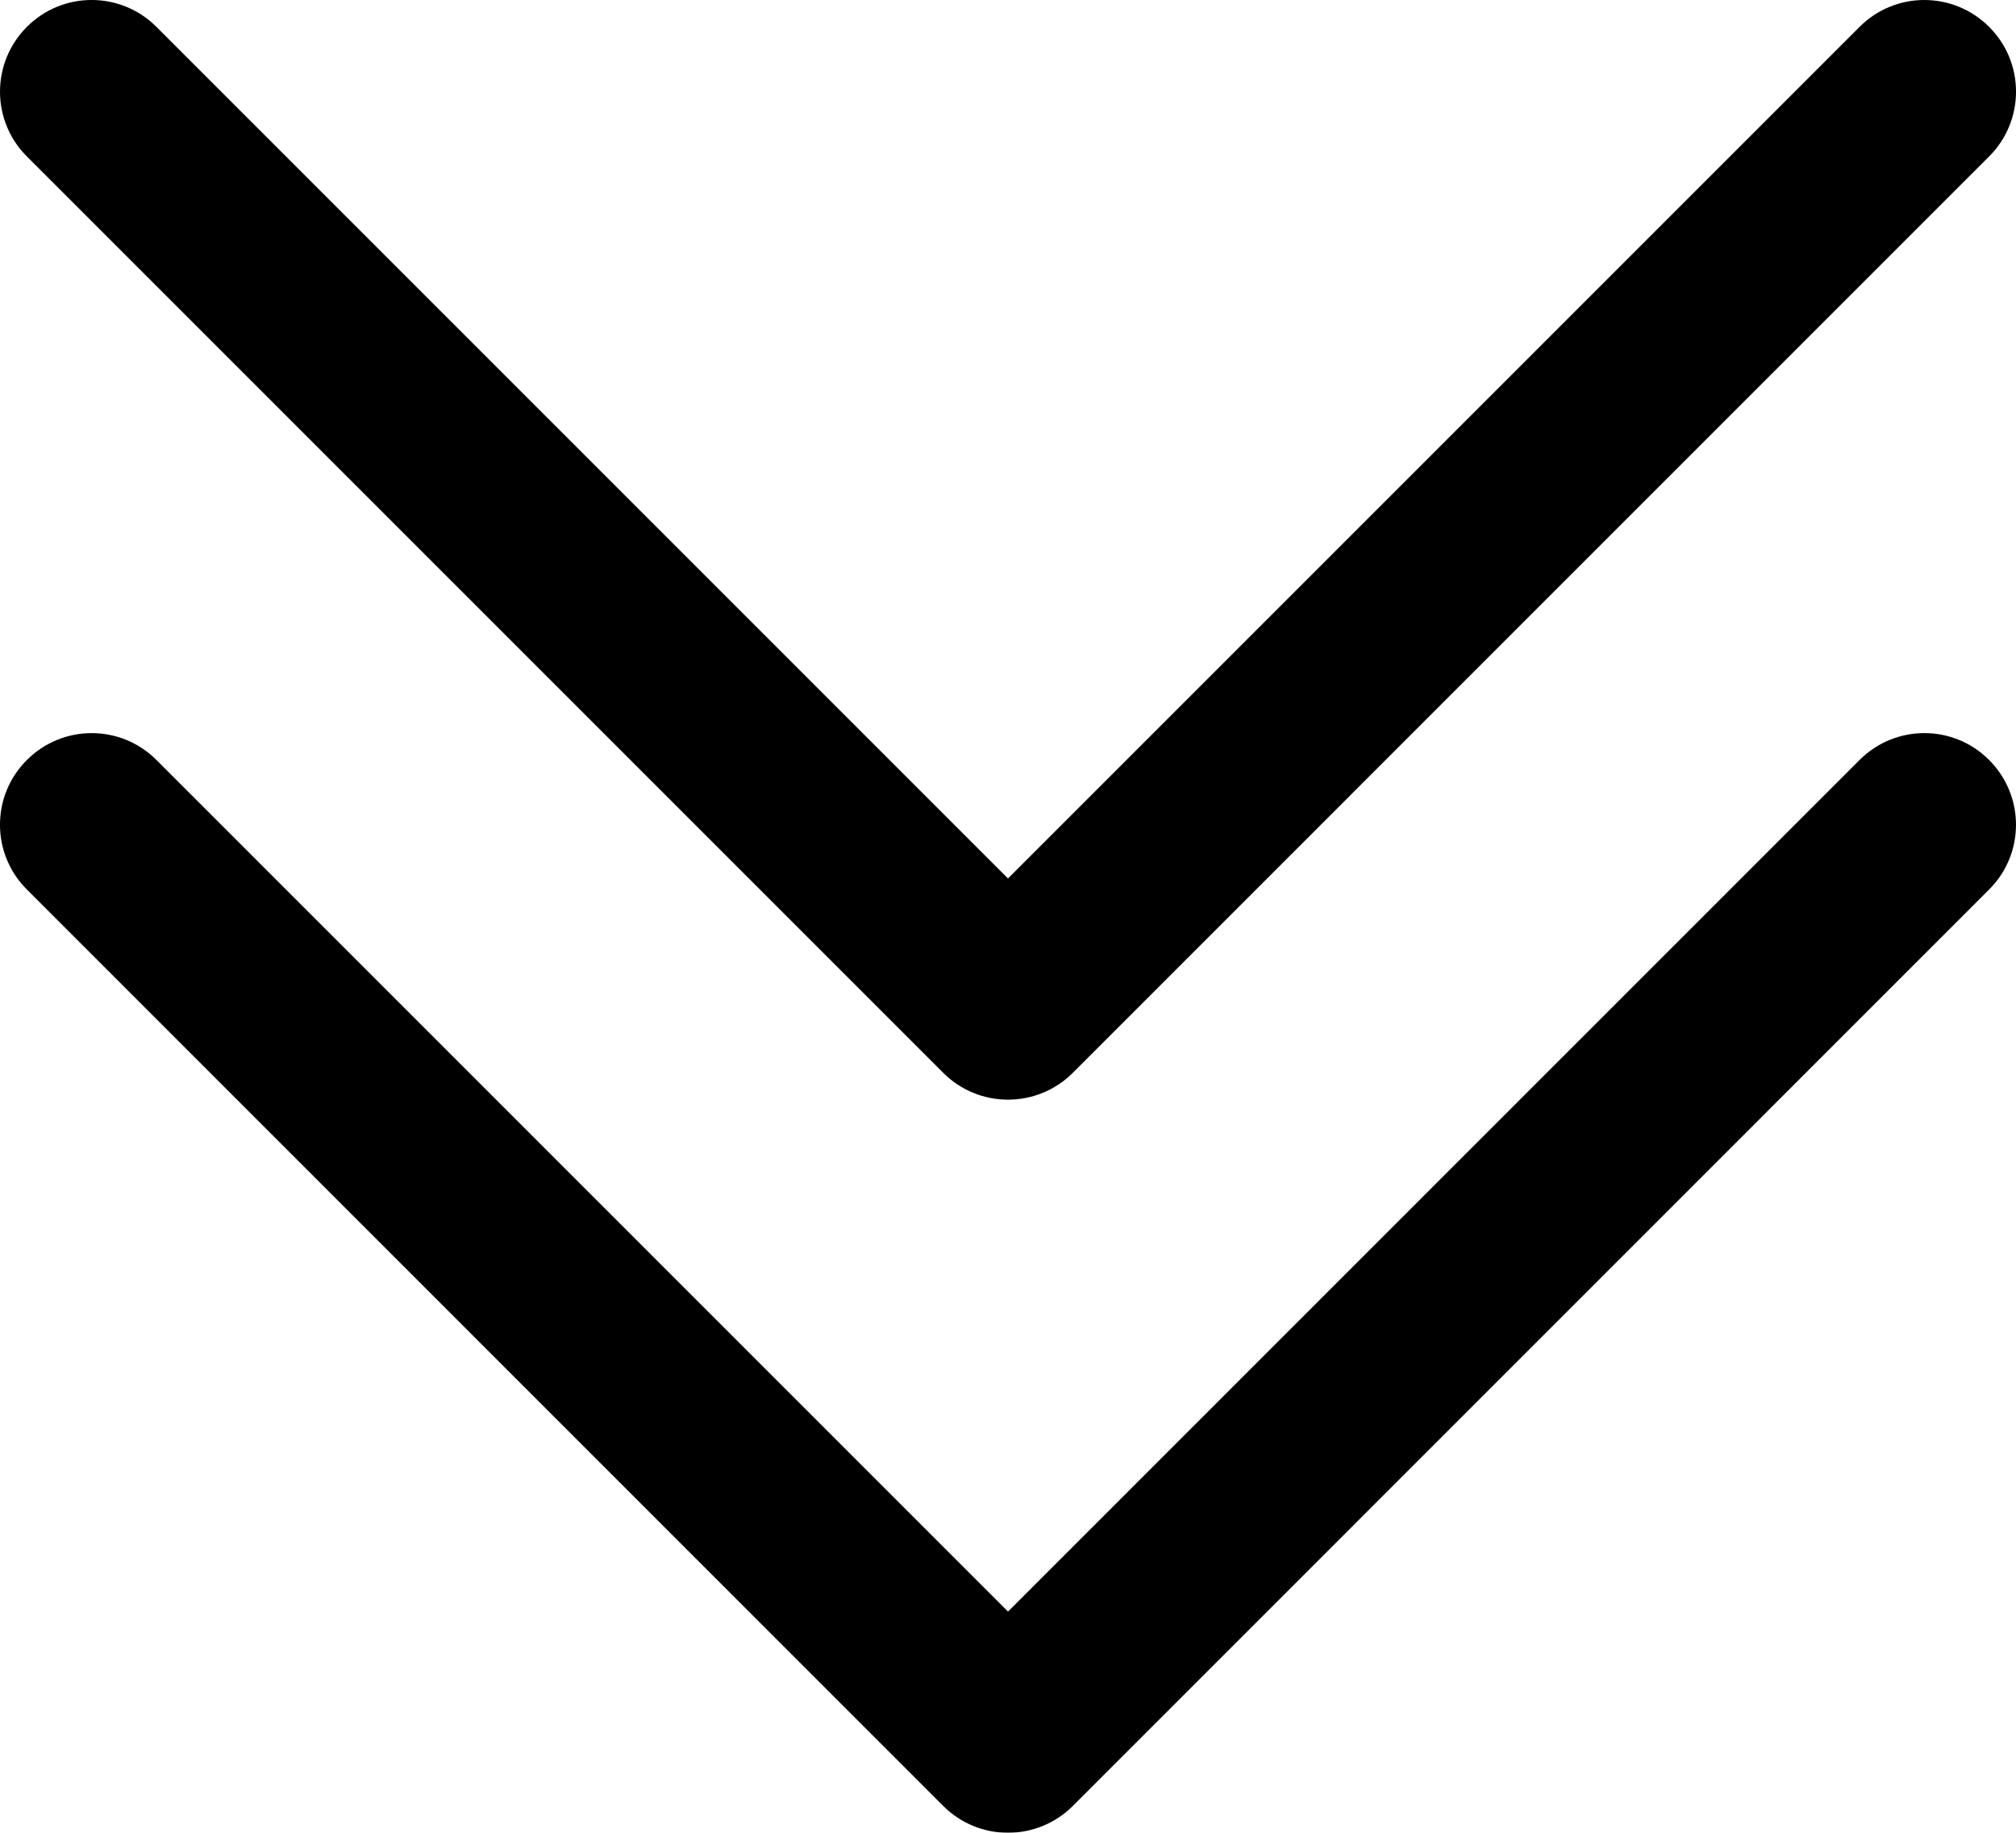 <?xml version="1.0" encoding="utf-8"?>
<svg width="33px" height="30px" viewBox="0 0 33 30" version="1.1" xmlns:xlink="http://www.w3.org/1999/xlink" xmlns="http://www.w3.org/2000/svg">
  <defs>
    <filter id="filter_1">
      <feColorMatrix in="SourceGraphic" type="matrix" values="0 0 0 0 0.38 0 0 0 0 0.369 0 0 0 0 0.361 0 0 0 1 0" />
    </filter>
  </defs>
  <g id="down-arrow-copy" filter="url(#filter_1)">
    <path d="M16.5 30C16.116 30 15.732 29.853 15.44 29.561L0.44 14.56C-0.147 13.974 -0.147 13.025 0.44 12.44C1.026 11.854 1.975 11.853 2.561 12.44L16.5 26.379L30.439 12.44C31.026 11.853 31.975 11.853 32.56 12.44C33.146 13.026 33.147 13.975 32.56 14.56L17.561 29.561C17.268 29.853 16.884 30 16.5 30ZM17.561 17.561L32.56 2.561C33.147 1.974 33.147 1.025 32.56 0.44C31.974 -0.146 31.025 -0.147 30.439 0.44L16.5 14.379L2.561 0.44C1.974 -0.147 1.025 -0.147 0.44 0.44C-0.146 1.026 -0.147 1.975 0.44 2.561L15.44 17.561C15.732 17.853 16.116 18 16.5 18C16.884 18 17.268 17.853 17.561 17.561Z" id="Down_Arrow_9_" fill="#000000" stroke="none" />
  </g>
</svg>